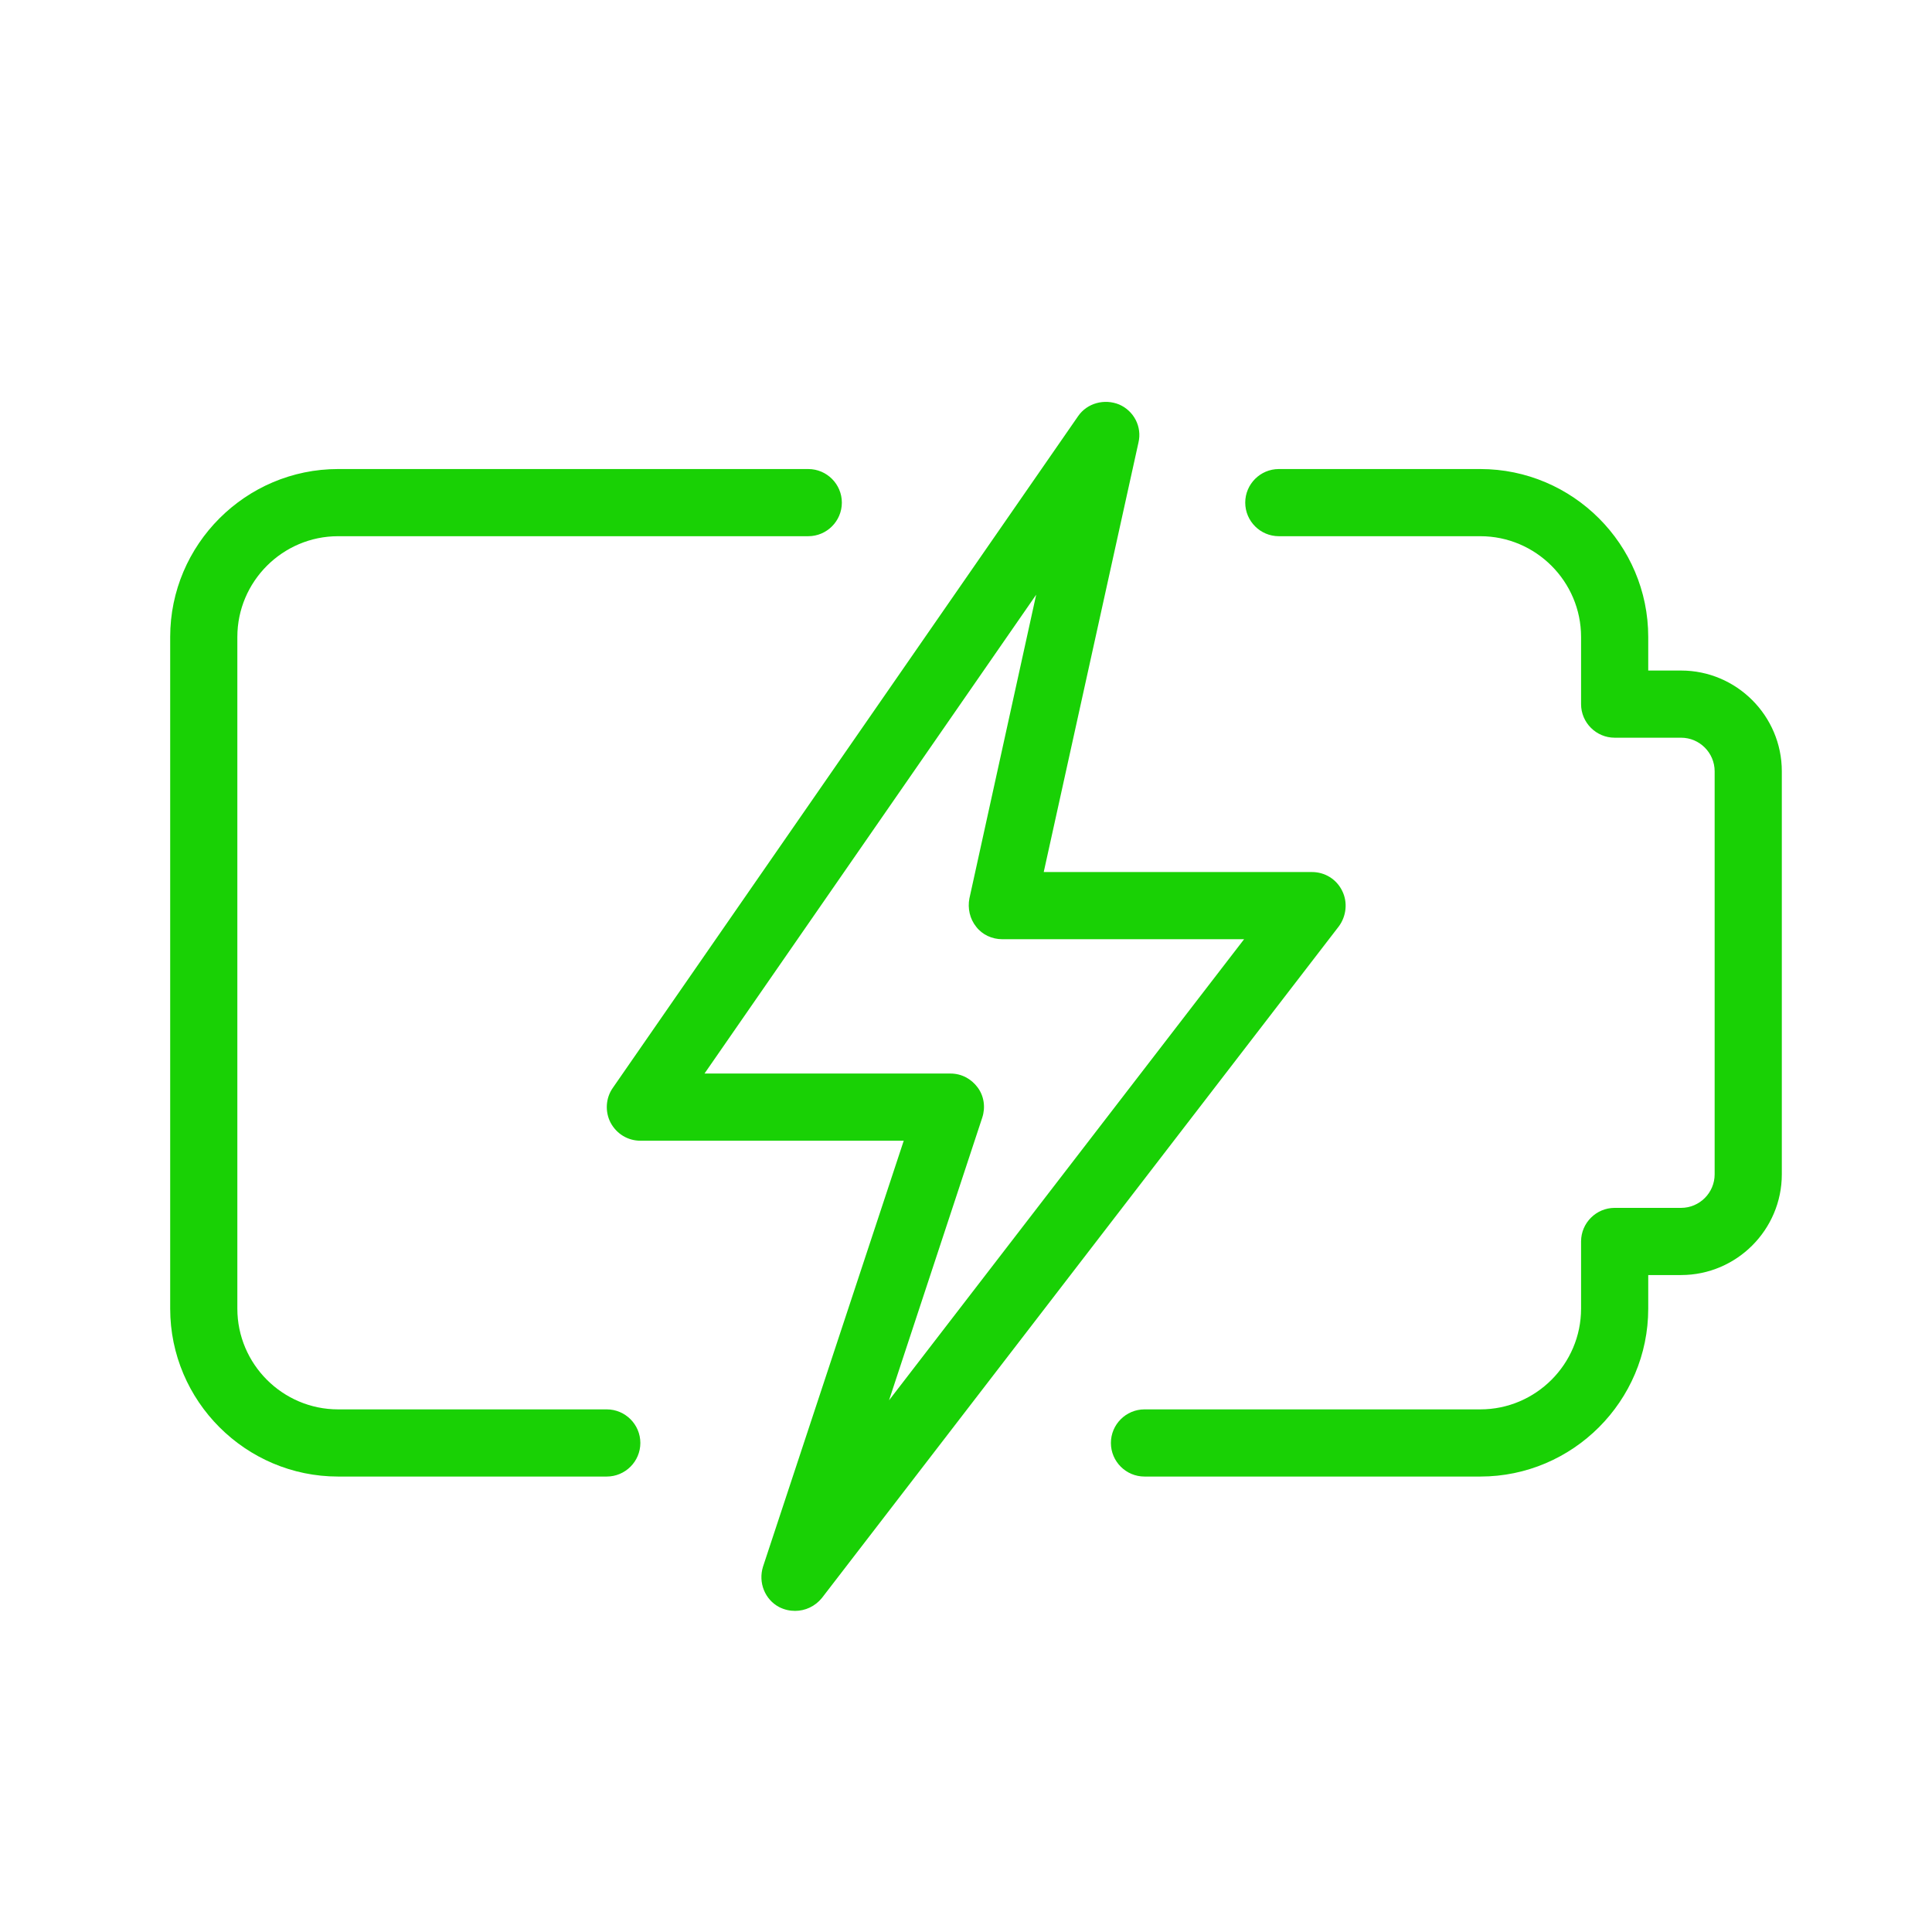 <svg xmlns="http://www.w3.org/2000/svg" xmlns:xlink="http://www.w3.org/1999/xlink" id="Layer_1" x="0px" y="0px" viewBox="0 0 512 512" style="enable-background:new 0 0 512 512;" xml:space="preserve"><style type="text/css">	.st0{fill:#19D105;}</style><g>	<g>		<g>			<path class="st0" d="M-597.3,668.7c-0.8-1.6,1-4.3,2.2-5.8c1.8-2.4,3.5-2.9,4.7-2.9c0.3,0,0.5,0,0.7,0.1    c3.4,0.5,8.1,4.2,10.6,10.4c0.6,1.5,1.4,3.9,1.5,6.9C-587.7,675.3-595.6,672.3-597.3,668.7z"></path>		</g>	</g></g><g>	<path class="st0" d="M392.3,391.3h-89c-4.9,0-8.9-4-8.9-8.9c0-4.9,4-8.9,8.9-8.9h89c14.7,0,26.7-12,26.7-26.7V329  c0-4.9,4-8.9,8.9-8.9h17.6c4.9,0,8.9-4,8.9-8.9V204.4c0-4.9-4-8.9-8.9-8.9h-17.6c-4.9,0-8.9-4-8.9-8.9v-17.8  c0-14.7-12-26.7-26.7-26.7h-53.4c-4.9,0-8.9-4-8.9-8.9s4-8.9,8.9-8.9h53.4c24.5,0,44.5,20,44.5,44.5v8.9h8.7  c14.7,0,26.7,12,26.7,26.7v106.8c0,14.7-12,26.7-26.7,26.7h-8.7v8.9C436.8,371.3,416.8,391.3,392.3,391.3z"></path>	<path class="st0" d="M160.8,391.3H89.6c-24.5,0-44.5-20-44.5-44.5v-178c0-24.5,20-44.5,44.5-44.5h124.6c4.9,0,8.9,4,8.9,8.9  s-4,8.9-8.9,8.9H89.6c-14.7,0-26.7,12-26.7,26.7v178c0,14.7,12,26.7,26.7,26.7h71.2c4.9,0,8.9,4,8.9,8.9  C169.7,387.3,165.7,391.3,160.8,391.3z"></path>	<path class="st0" d="M210.7,426.9c-1.4,0-2.8-0.3-4.2-1c-3.8-2-5.6-6.5-4.3-10.7l37.3-112.9h-69.8c-3.3,0-6.3-1.8-7.9-4.8  c-1.5-2.9-1.3-6.5,0.6-9.2l123.3-178c2.4-3.5,7-4.7,10.9-3.1c3.9,1.7,6.1,5.9,5.1,10.1l-25.1,113.8h71.1c3.4,0,6.5,1.9,8,5  c1.5,3,1.1,6.7-0.9,9.4l-137,178C216,425.7,213.4,426.9,210.7,426.9L210.7,426.9z M186.7,284.5h65.2c2.9,0,5.5,1.4,7.2,3.7  c1.7,2.3,2.1,5.3,1.2,8l-24.7,74.9l94.1-122.2h-64.1c-2.7,0-5.3-1.2-6.9-3.3c-1.7-2.1-2.3-4.9-1.8-7.5l17.7-80.5L186.7,284.5z"></path></g></svg>